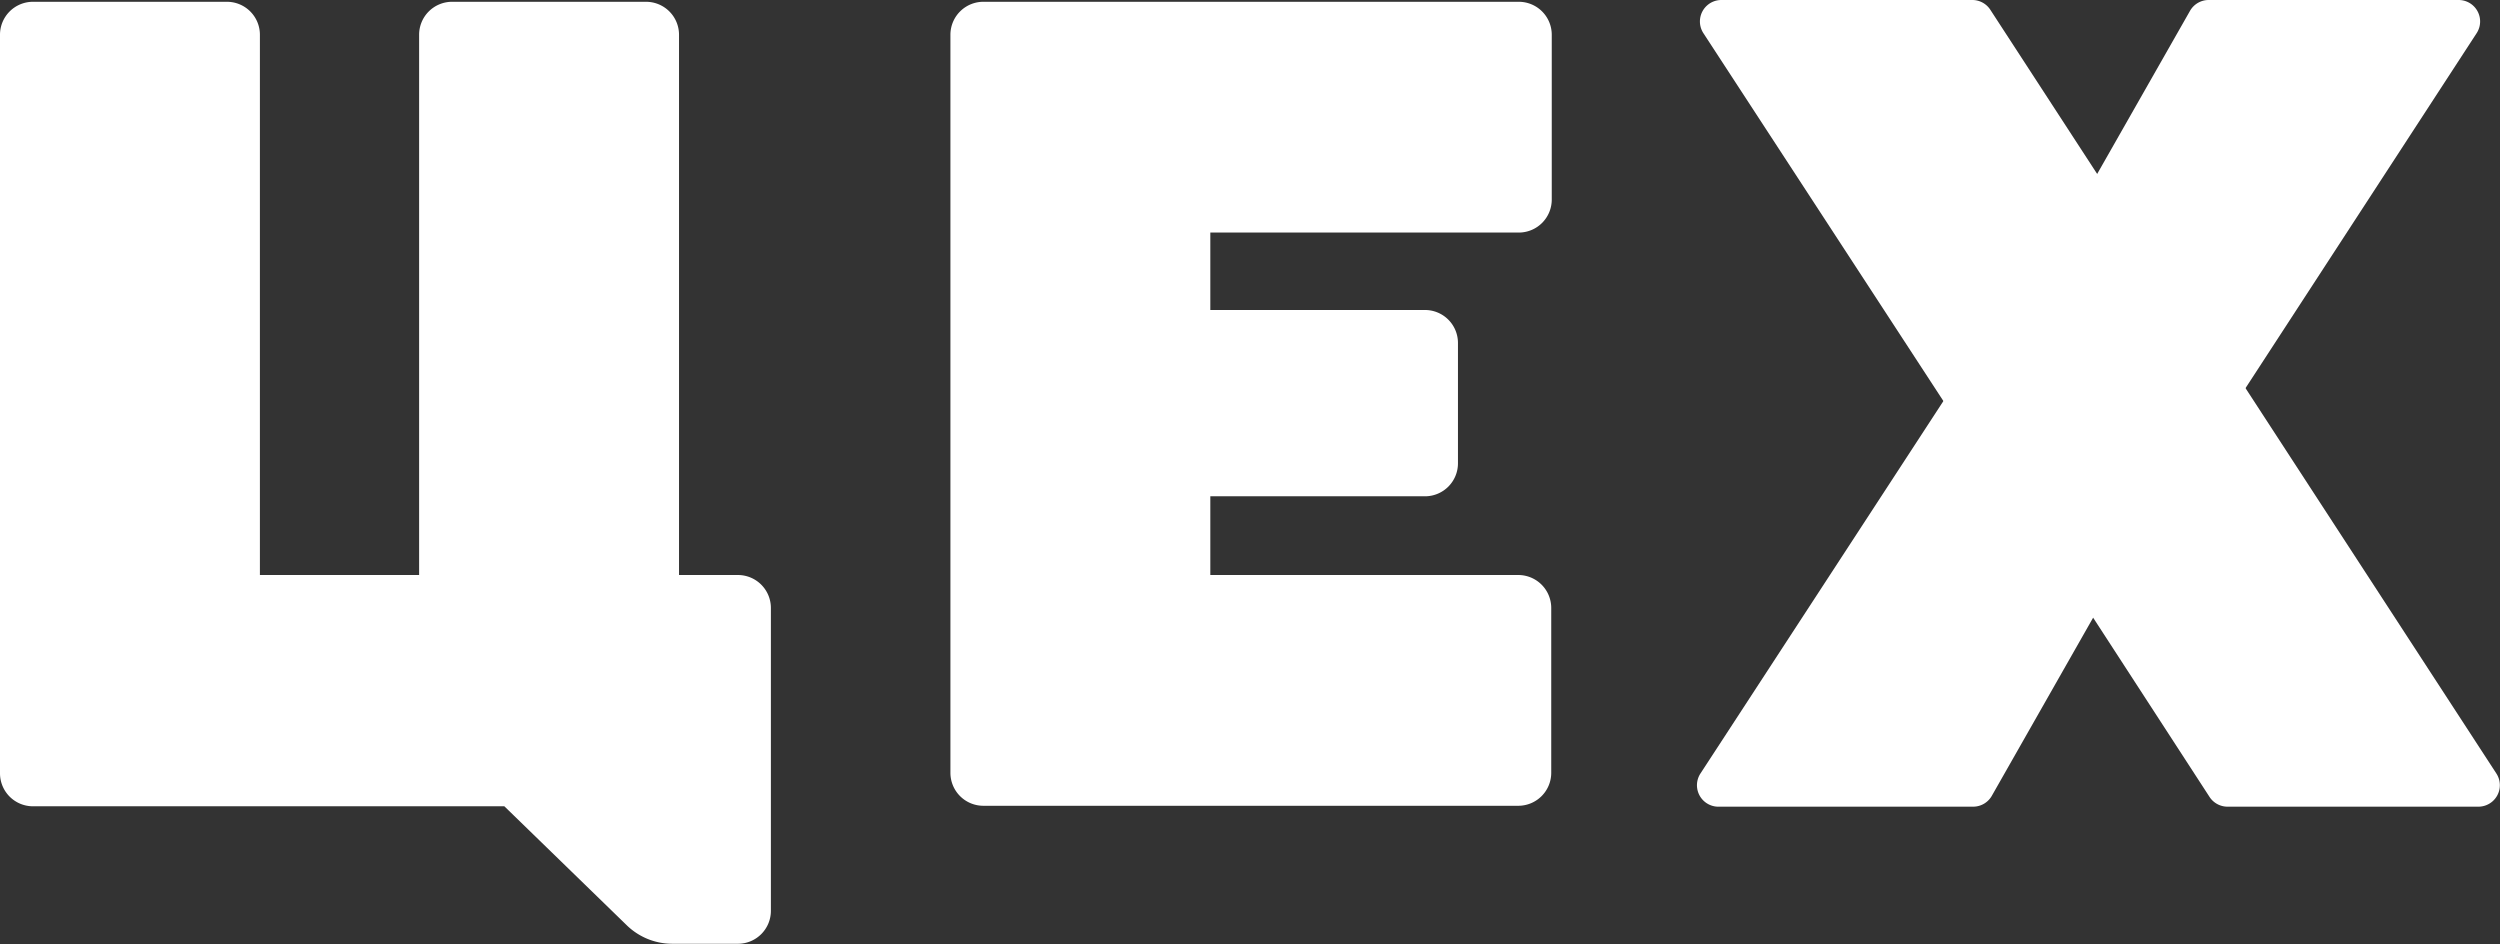 <?xml version="1.0" encoding="UTF-8"?> <svg xmlns="http://www.w3.org/2000/svg" viewBox="0 0 195.65 73.9"><rect x="0" y="0" width="195.65" height="73.9" fill="#333333" stroke="none"/> <defs> <style>.cls-1{fill:#fff;}</style> </defs> <title>logo-w</title> <g id="Layer_2" data-name="Layer 2"> <g id="Layer_1-2" data-name="Layer 1"> <path class="cls-1" d="M49.09,72.45,39.47,63.1H2.58A2.58,2.58,0,0,1,0,60.52V2.71A2.58,2.58,0,0,1,2.58.14H17.76a2.58,2.58,0,0,1,2.58,2.58V45H32.8V2.71A2.58,2.58,0,0,1,35.38.14H50.56a2.58,2.58,0,0,1,2.58,2.58V45h4.61a2.58,2.58,0,0,1,2.58,2.58v23.7a2.58,2.58,0,0,1-2.58,2.58h-5.1A5.11,5.11,0,0,1,49.09,72.45Z"></path> <path class="cls-1" d="M74.38,60.52V2.71A2.58,2.58,0,0,1,77,.14h41.86a2.58,2.58,0,0,1,2.58,2.58v12.9a2.58,2.58,0,0,1-2.58,2.58H94.72v6.06h16.8a2.58,2.58,0,0,1,2.58,2.58v9.42a2.58,2.58,0,0,1-2.58,2.58H94.72V45h24.1a2.58,2.58,0,0,1,2.58,2.58v12.9a2.58,2.58,0,0,1-2.58,2.58H77A2.58,2.58,0,0,1,74.38,60.52Z"></path> <path class="cls-1" d="M194,63.13H174.33a1.68,1.68,0,0,1-1.41-.76L161.64,45l-3.17-3.78-2-3.12L133.31,2.6A1.68,1.68,0,0,1,134.71,0h19.64a1.68,1.68,0,0,1,1.41.76l11.33,17.41,2.38,2.58,2.25,3.46,23.65,36.33A1.68,1.68,0,0,1,194,63.13Z"></path> <path class="cls-1" d="M134.57,63.13h19.85a1.68,1.68,0,0,0,1.46-.85L165.14,46l6.28-9L193.82,2.6A1.68,1.68,0,0,0,192.42,0H172.85a1.68,1.68,0,0,0-1.46.85l-9,15.81-6.31,8.61-23,35.26A1.68,1.68,0,0,0,134.57,63.13Z"></path> </g> </g> </svg> 